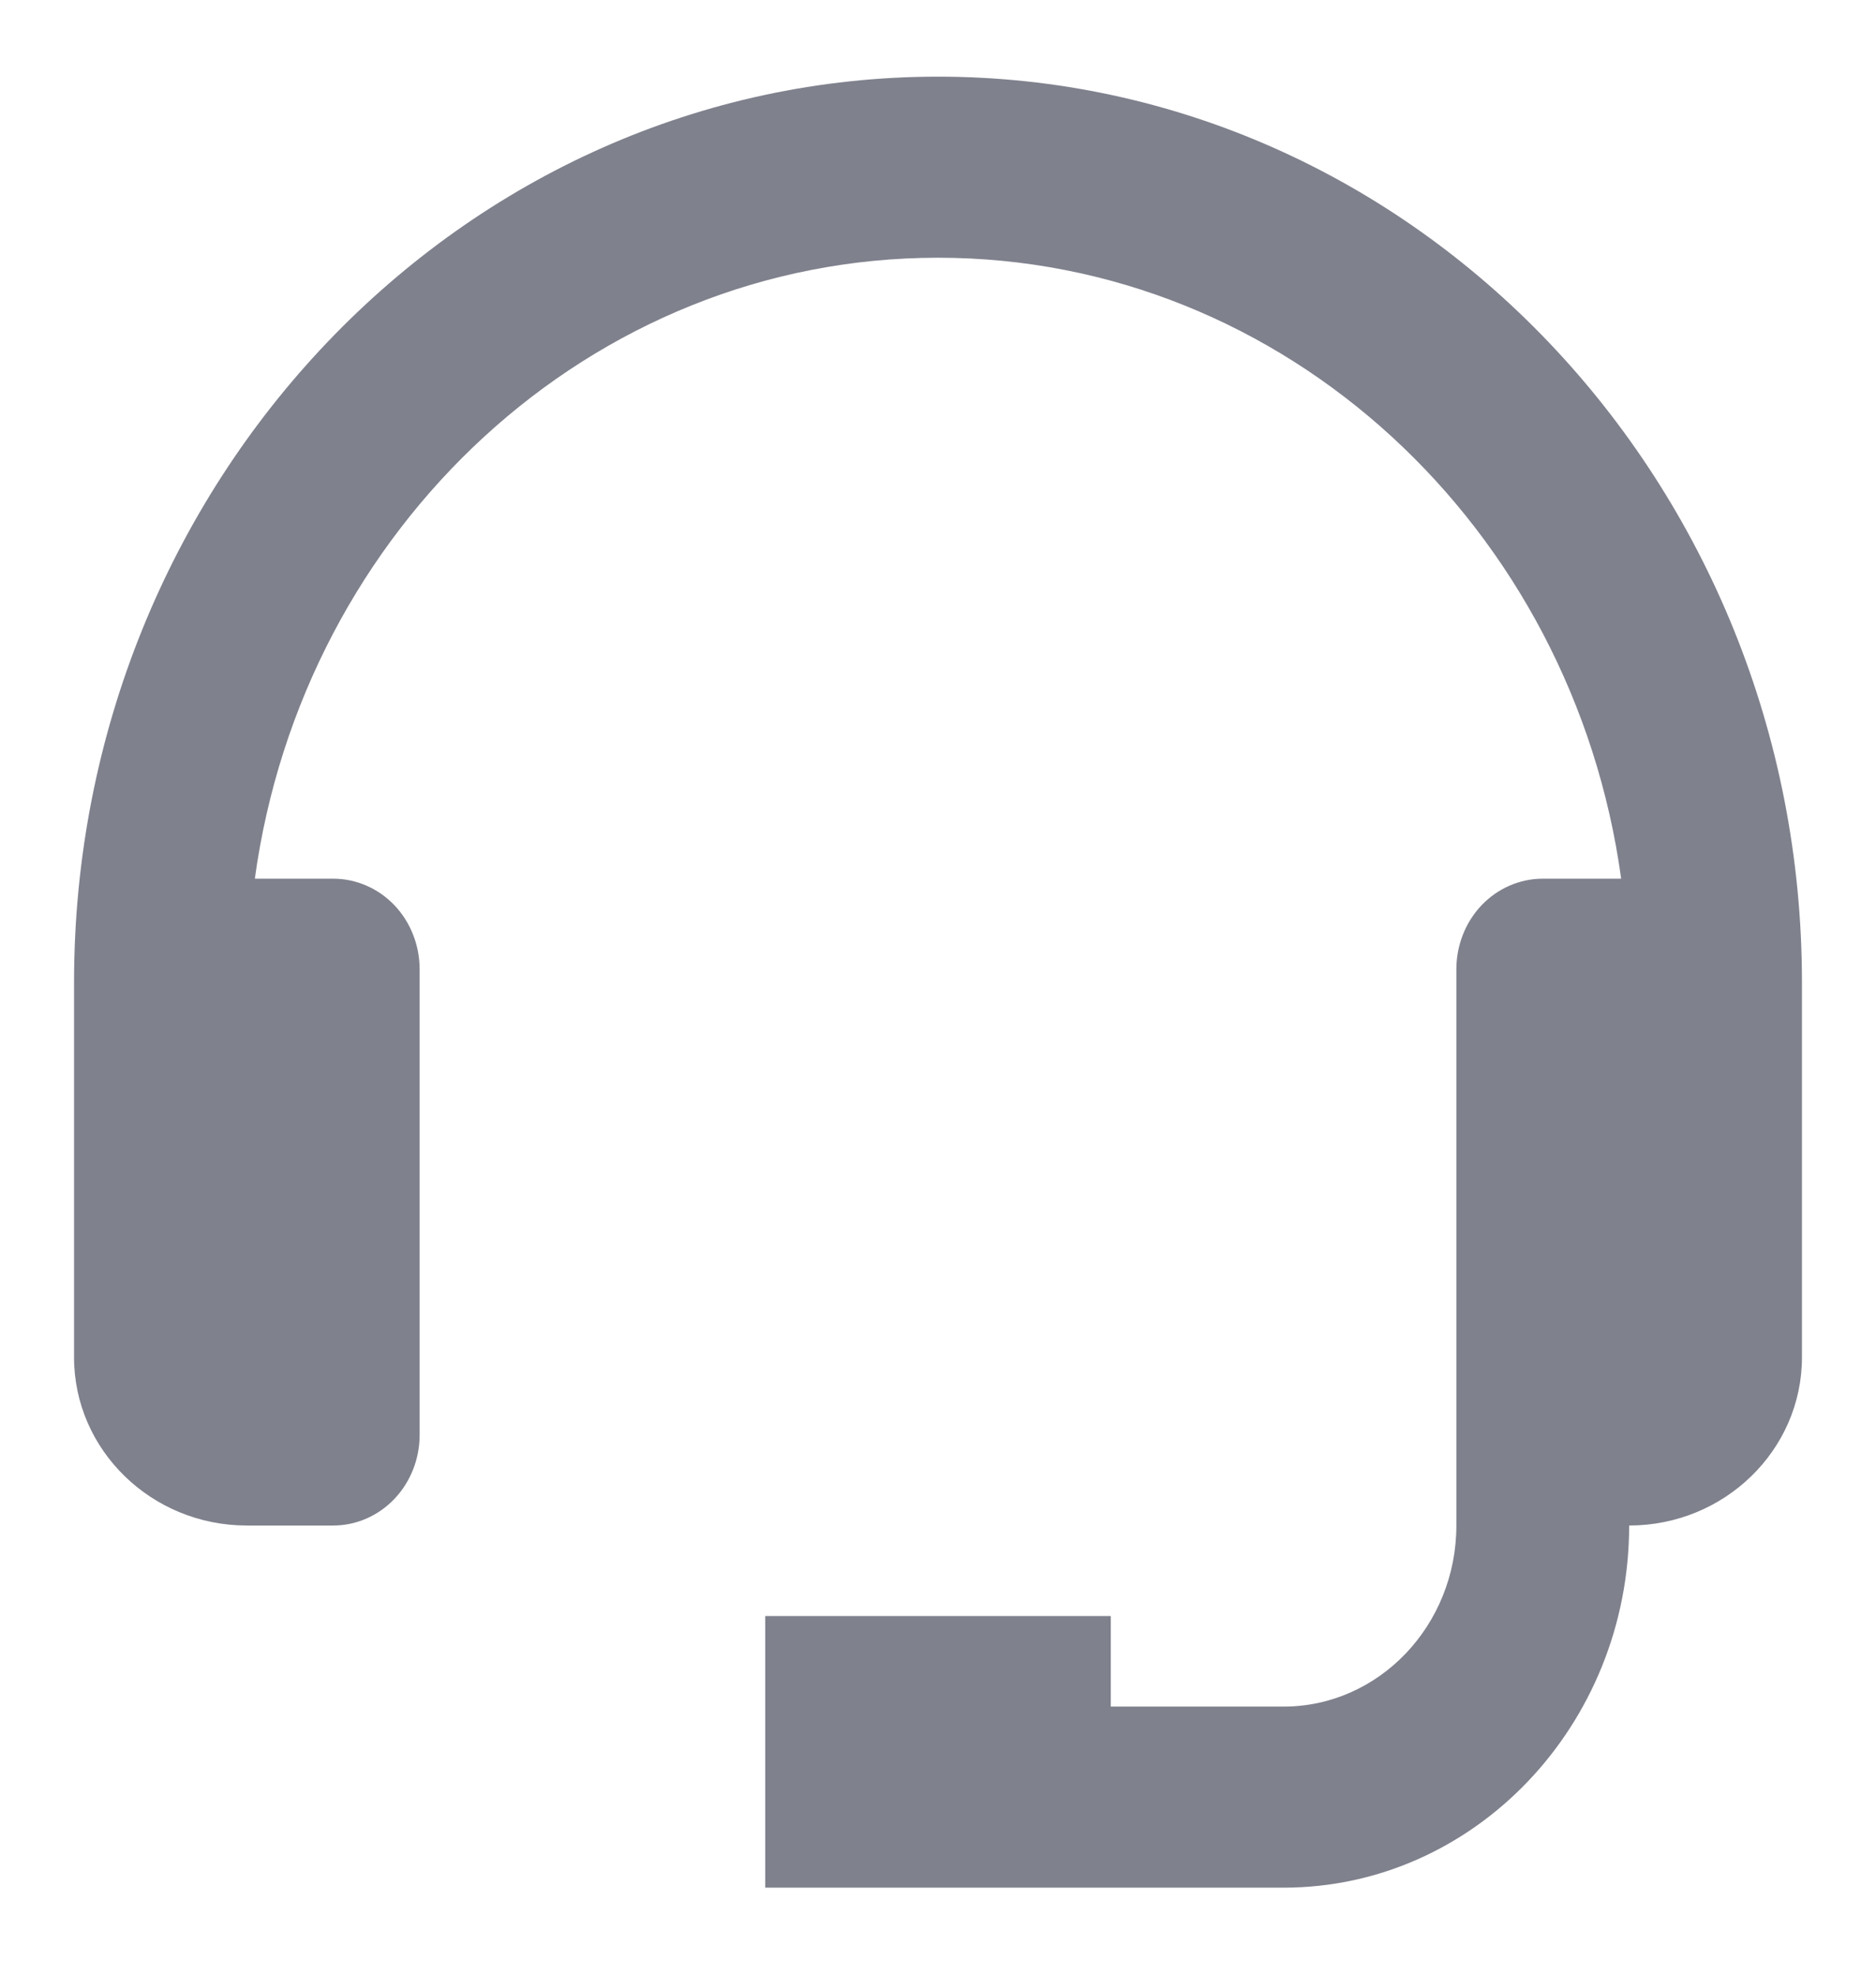 <svg width="19" height="20" viewBox="0 0 19 20" fill="none" xmlns="http://www.w3.org/2000/svg">
<path d="M9.5 0.776C4.675 0.776 0.75 4.888 0.75 9.943V13.741C0.75 14.679 1.535 15.443 2.5 15.443H3.375C3.607 15.443 3.83 15.346 3.994 15.174C4.158 15.002 4.25 14.769 4.25 14.526V9.812C4.25 9.569 4.158 9.335 3.994 9.163C3.83 8.992 3.607 8.895 3.375 8.895H2.581C3.067 5.347 5.981 2.609 9.5 2.609C13.019 2.609 15.933 5.347 16.419 8.895H15.625C15.393 8.895 15.17 8.992 15.006 9.163C14.842 9.335 14.75 9.569 14.75 9.812V15.443C14.75 16.454 13.965 17.276 13 17.276H11.25V16.359H7.75V19.109H13C14.93 19.109 16.5 17.465 16.5 15.443C17.465 15.443 18.25 14.679 18.25 13.741V9.943C18.25 4.888 14.325 0.776 9.5 0.776Z" fill="#7F818D"/>
</svg>

